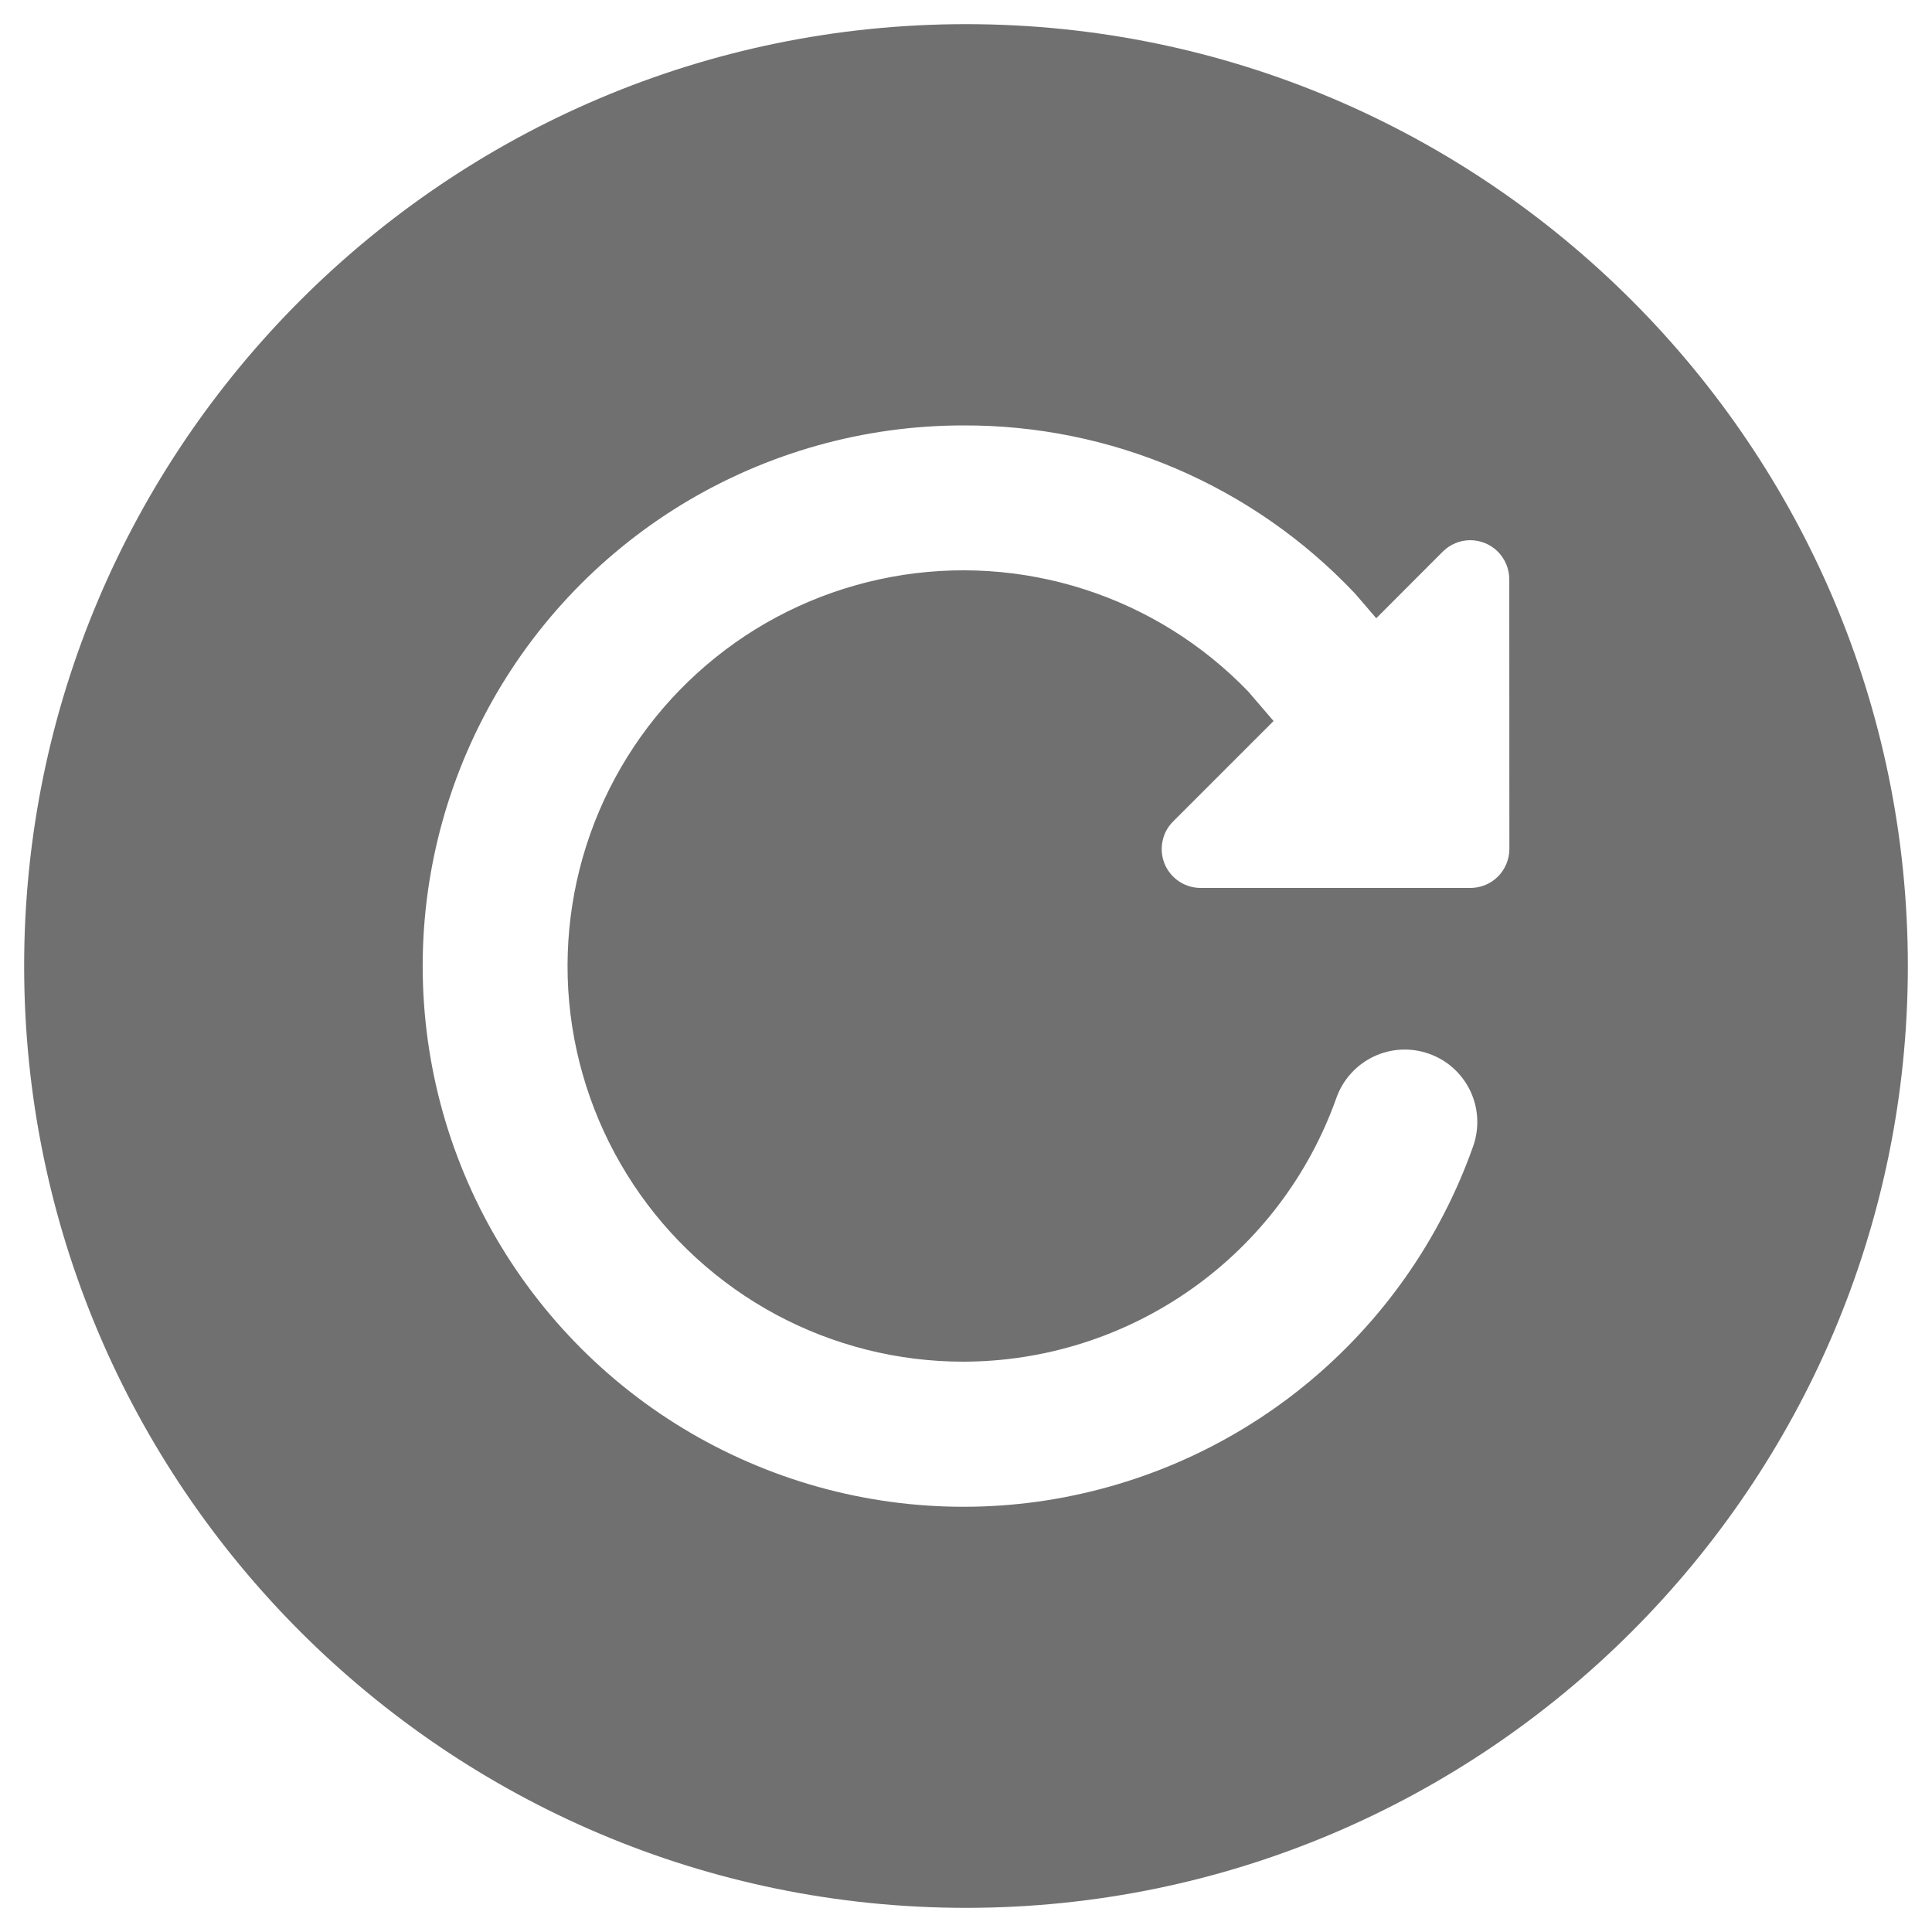 <svg width="20" height="20" viewBox="0 0 20 20" fill="none" xmlns="http://www.w3.org/2000/svg">
<path d="M10 0.25C4.624 0.25 0.25 4.624 0.25 10C0.25 15.376 4.624 19.75 10 19.75C15.376 19.75 19.75 15.376 19.75 10C19.75 4.624 15.376 0.25 10 0.25ZM15.625 8.788C15.625 8.895 15.582 8.998 15.507 9.074C15.431 9.15 15.328 9.192 15.221 9.192H12.43C12.35 9.192 12.272 9.169 12.205 9.124C12.139 9.08 12.087 9.017 12.056 8.943C12.026 8.869 12.018 8.788 12.034 8.71C12.049 8.631 12.088 8.559 12.145 8.503L13.184 7.464L12.921 7.158C12.452 6.671 11.869 6.307 11.224 6.1C10.58 5.893 9.894 5.849 9.229 5.972C8.563 6.095 7.938 6.38 7.41 6.804C6.882 7.227 6.467 7.774 6.202 8.397C5.937 9.02 5.831 9.699 5.892 10.373C5.954 11.047 6.182 11.695 6.555 12.259C6.928 12.824 7.436 13.287 8.032 13.608C8.628 13.928 9.294 14.096 9.971 14.096C10.818 14.095 11.644 13.832 12.336 13.343C13.027 12.855 13.551 12.164 13.834 11.366C13.867 11.273 13.918 11.187 13.984 11.114C14.05 11.04 14.13 10.981 14.219 10.938C14.307 10.896 14.404 10.871 14.502 10.866C14.601 10.861 14.699 10.875 14.792 10.908C14.885 10.941 14.971 10.991 15.044 11.057C15.117 11.123 15.177 11.203 15.22 11.292C15.262 11.381 15.287 11.477 15.292 11.576C15.297 11.674 15.283 11.773 15.25 11.866C14.908 12.833 14.307 13.688 13.512 14.337C12.717 14.986 11.759 15.403 10.743 15.545C9.727 15.686 8.691 15.545 7.75 15.137C6.808 14.73 5.997 14.071 5.404 13.233C4.811 12.396 4.46 11.412 4.389 10.388C4.318 9.364 4.53 8.341 5.002 7.43C5.473 6.518 6.186 5.754 7.062 5.22C7.939 4.687 8.945 4.404 9.971 4.404C10.728 4.401 11.478 4.553 12.174 4.851C12.87 5.149 13.498 5.586 14.019 6.136L14.045 6.165L14.247 6.4L14.935 5.711C14.972 5.674 15.016 5.644 15.064 5.624C15.112 5.603 15.164 5.593 15.217 5.592C15.27 5.592 15.323 5.602 15.372 5.622C15.422 5.642 15.467 5.672 15.505 5.71C15.542 5.747 15.572 5.792 15.593 5.841C15.613 5.891 15.624 5.944 15.624 5.997L15.625 8.788Z" fill="#707070"/>
</svg>

